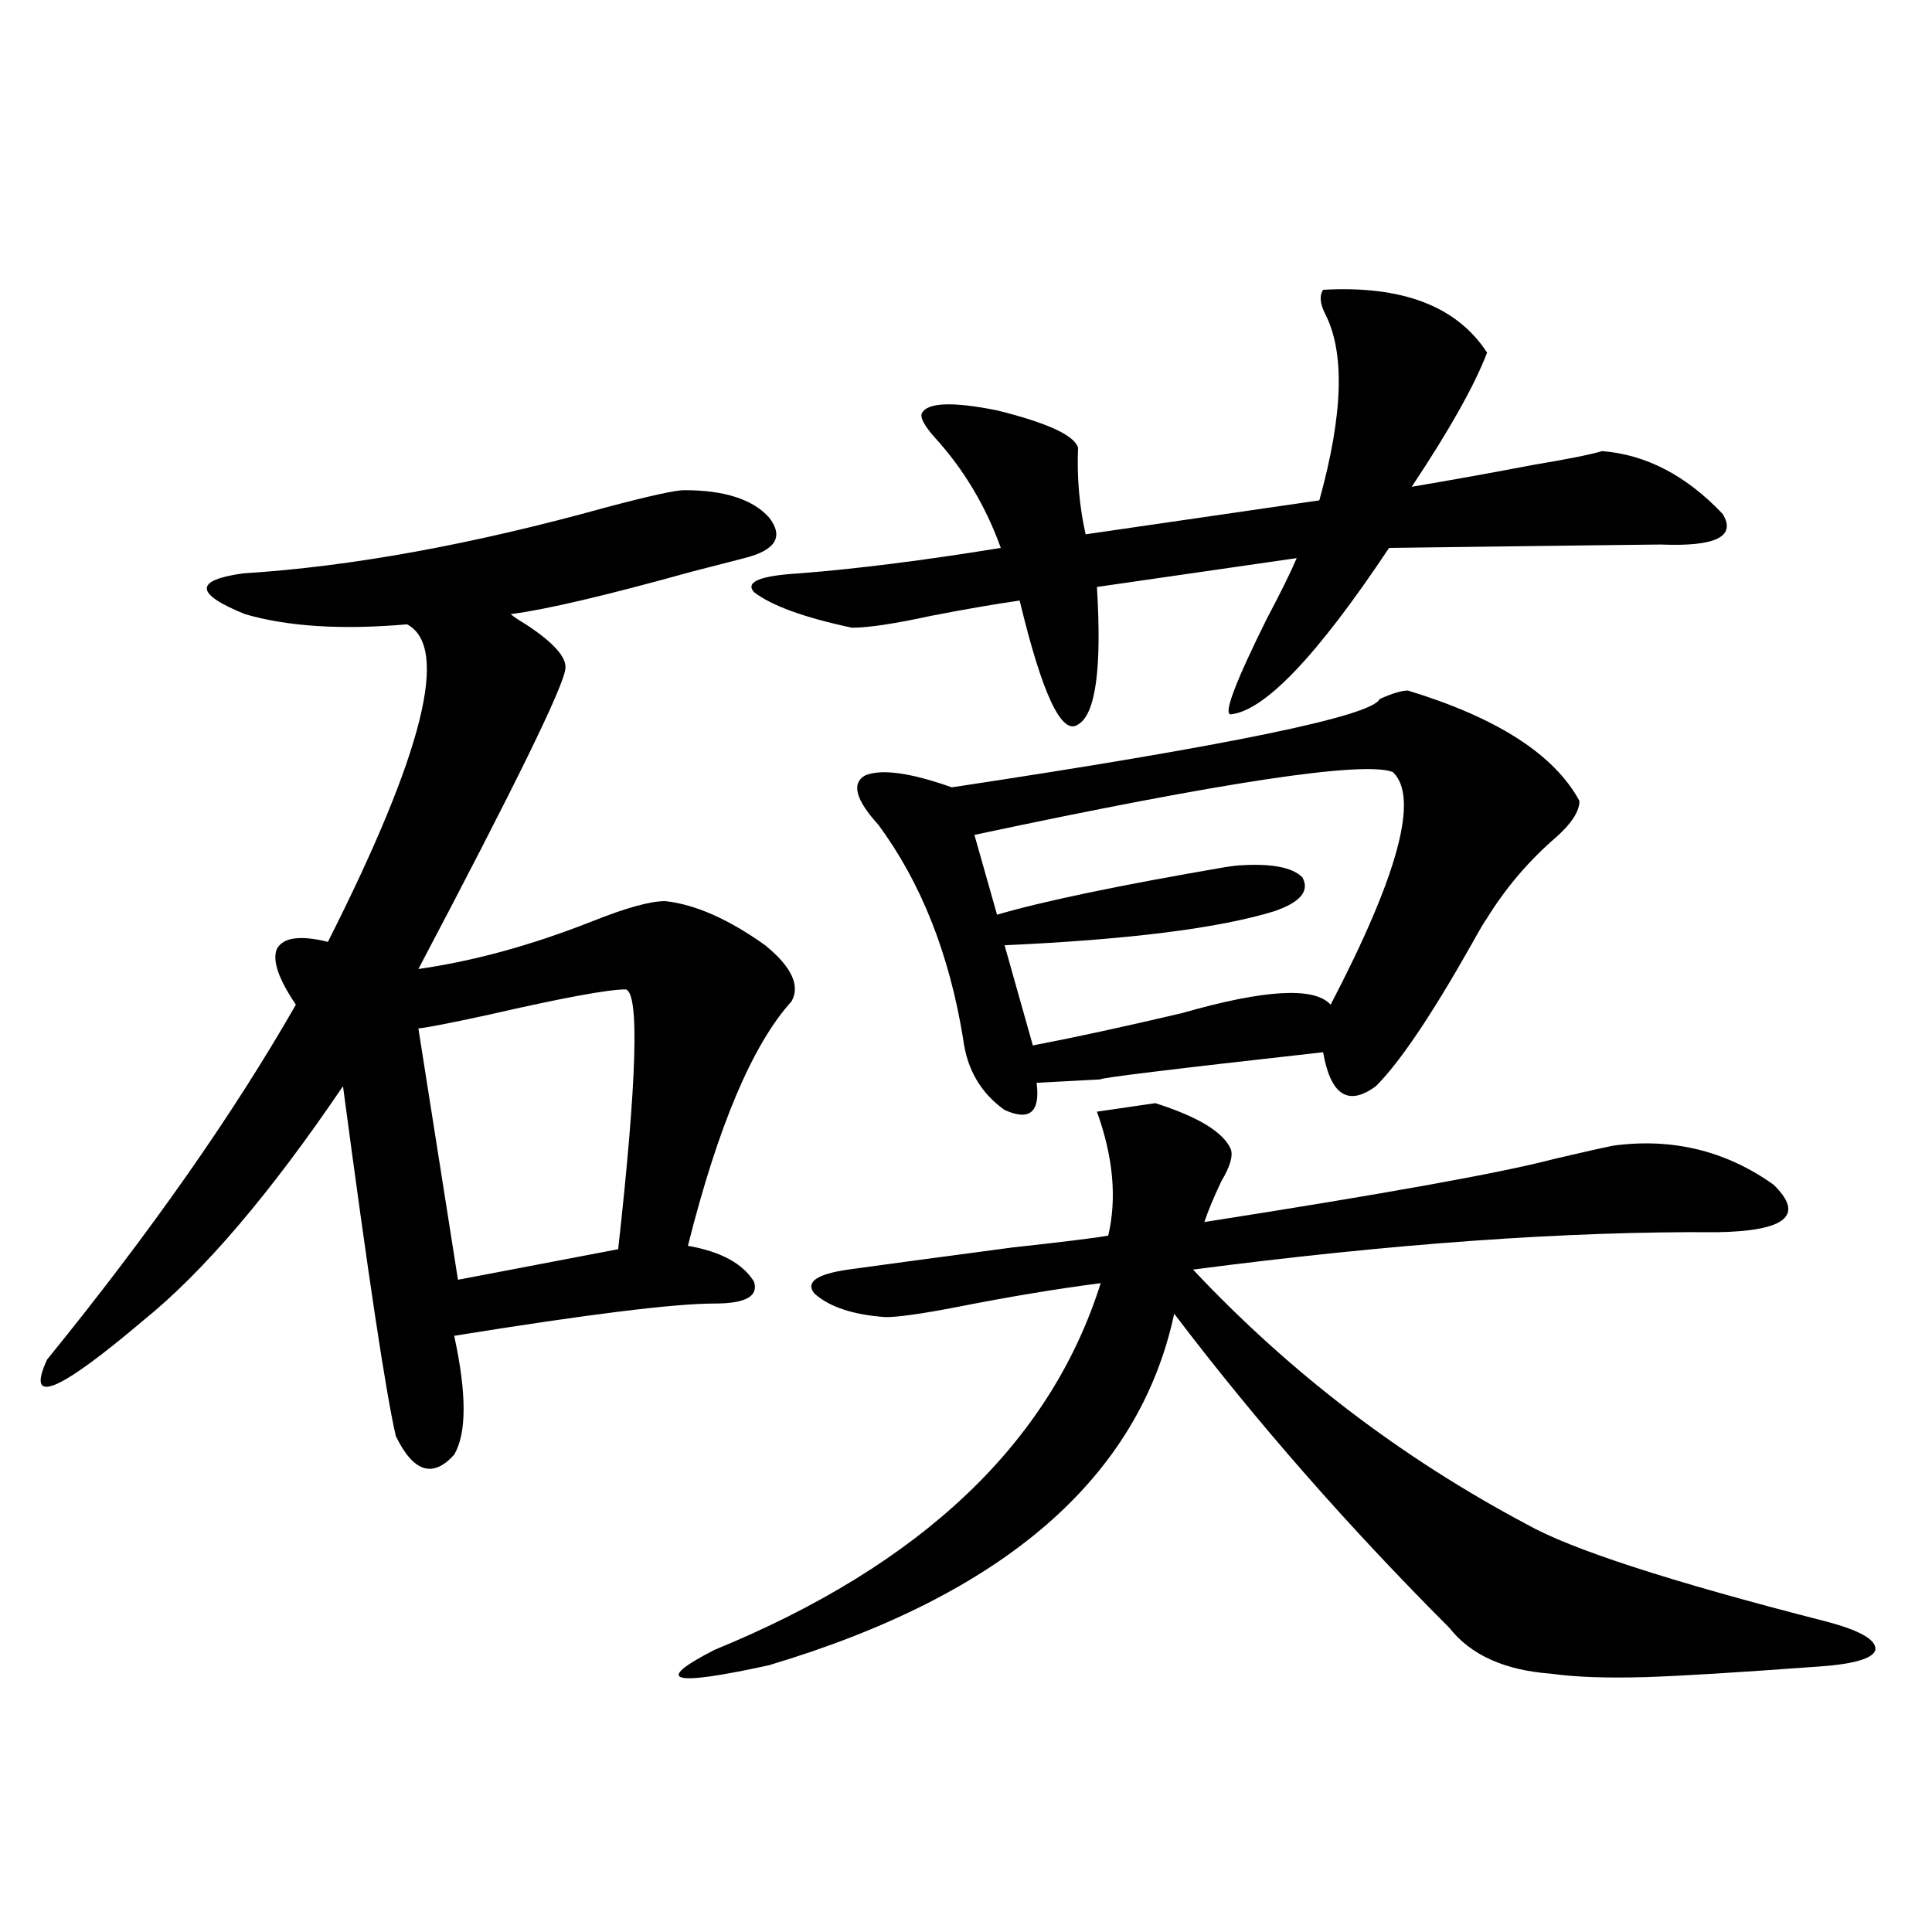 <?xml version="1.0" encoding="utf-8"?>
<!-- Generator: Adobe Illustrator 16.0.0, SVG Export Plug-In . SVG Version: 6.00 Build 0)  -->
<!DOCTYPE svg PUBLIC "-//W3C//DTD SVG 1.1//EN" "http://www.w3.org/Graphics/SVG/1.1/DTD/svg11.dtd">
<svg version="1.1" id="图层_1" xmlns="http://www.w3.org/2000/svg" xmlns:xlink="http://www.w3.org/1999/xlink" x="0px" y="0px"
	 width="1000px" height="1000px" viewBox="0 0 1000 1000" enable-background="new 0 0 1000 1000" xml:space="preserve">
<path d="M354.113,253.715c20.808,0,35.441,4.697,43.901,14.063c7.805,9.971,3.567,17.002-12.683,21.094
	c-4.558,1.182-13.658,3.516-27.316,7.031c-44.236,12.305-75.455,19.639-93.656,21.973c1.296,1.182,3.902,2.939,7.805,5.273
	c14.299,9.38,21.128,17.002,20.487,22.852c-0.655,8.789-26.021,60.645-76.095,155.566c28.612-4.092,58.535-12.305,89.753-24.609
	c17.561-7.031,30.243-10.547,38.048-10.547c15.609,1.758,32.835,9.38,51.706,22.852c13.658,11.138,18.201,20.806,13.658,29.004
	c-20.167,22.275-38.048,64.463-53.657,126.563c16.905,2.939,28.292,9.092,34.146,18.457c2.592,7.622-4.237,11.426-20.487,11.426
	c-20.822,0-65.699,5.576-134.63,16.699c6.494,29.883,6.494,50.4,0,61.523c-11.067,12.305-21.143,9.092-30.243-9.668
	c-5.213-22.852-14.314-83.193-27.316-181.055c-37.728,55.674-72.193,96.104-103.412,121.289
	c-44.237,37.505-60.822,44.248-49.755,20.215c53.322-65.615,96.248-126.851,128.777-183.691
	c-9.116-13.472-12.363-23.14-9.756-29.004c3.247-5.85,12.027-7.031,26.341-3.516c49.419-97.847,63.078-152.627,40.975-164.355
	c-33.826,2.939-61.797,1.182-83.9-5.273c-26.021-10.547-26.341-17.578-0.976-21.094c55.928-3.516,118.686-14.941,188.288-34.277
	C336.218,256.654,349.556,253.715,354.113,253.715z M323.87,512.113c-9.115,0-32.85,4.395-71.218,13.184
	c-18.871,4.106-30.898,6.455-36.096,7.031l20.487,130.078l82.925-15.82C329.724,558.695,331.02,513.871,323.87,512.113z M598.01,571
	c22.104,7.031,35.121,14.941,39.023,23.73c1.296,3.516-0.335,9.092-4.878,16.699c-3.902,8.213-6.829,15.244-8.78,21.094
	c93.656-14.639,153.808-25.488,180.483-32.52c14.954-3.516,25.365-5.85,31.219-7.031c30.563-4.092,58.2,2.637,82.925,20.215
	c16.25,15.82,6.494,24.033-29.268,24.609c-77.406-0.576-167.801,5.864-271.213,19.336c50.075,53.325,107.635,97.271,172.679,131.836
	c22.759,12.896,74.145,29.595,154.143,50.098c18.201,4.684,26.981,9.668,26.341,14.941c-1.311,4.684-12.042,7.608-32.194,8.789
	c-39.679,2.926-68.626,4.684-86.827,5.273c-20.167,0.577-36.432,0-48.779-1.758c-24.069-1.758-41.63-9.668-52.682-23.73
	c-52.682-52.734-100.165-106.924-142.436-162.598c-18.216,84.966-88.138,145.597-209.751,181.934
	c-50.73,11.124-60.166,8.487-28.292-7.91c107.314-43.945,173.975-107.227,199.995-189.844c-22.773,2.939-47.483,7.031-74.145,12.305
	c-18.216,3.516-30.578,5.273-37.072,5.273c-16.92-1.167-29.268-5.273-37.072-12.305c-4.558-5.85,1.296-9.956,17.561-12.305
	c16.905-2.334,45.197-6.152,84.876-11.426c26.661-2.925,43.246-4.971,49.755-6.152c4.543-19.336,2.592-40.718-5.854-64.16
	L598.01,571z M684.837,150.004c40.975-2.334,69.267,8.501,84.876,32.52c-6.509,17.002-19.512,40.142-39.023,69.434
	c20.808-3.516,41.95-7.319,63.413-11.426c17.561-2.925,29.268-5.273,35.121-7.031c22.759,1.758,43.566,12.607,62.438,32.52
	c7.149,11.729-3.582,17.002-32.194,15.82c-3.902,0-50.73,0.591-140.484,1.758c-37.072,55.674-64.389,84.375-81.949,86.133
	c-3.902,0,2.271-16.396,18.536-49.219c7.149-13.472,12.348-24.019,15.609-31.641l-103.412,14.941
	c2.592,42.188-0.655,65.918-9.756,71.191c-8.46,5.864-18.536-15.518-30.243-64.16c-12.362,1.758-27.651,4.395-45.853,7.91
	c-18.871,4.106-32.529,6.152-40.975,6.152c-24.725-5.273-41.63-11.426-50.73-18.457c-4.558-5.273,3.247-8.486,23.414-9.668
	c29.908-2.334,64.709-6.729,104.388-13.184c-7.805-21.67-19.191-40.718-34.146-57.129c-5.213-5.85-7.484-9.956-6.829-12.305
	c2.592-5.85,15.609-6.44,39.023-1.758c26.006,6.455,39.999,12.896,41.95,19.336c-0.655,15.244,0.641,30.186,3.902,44.824
	l120.973-17.578c12.348-44.521,13.323-76.753,2.927-96.68C683.206,157.035,682.886,152.943,684.837,150.004z M498.5,537.602
	c-7.164-43.945-21.798-80.859-43.901-110.742c-11.707-12.881-13.993-21.382-6.829-25.488c8.445-3.516,23.414-1.455,44.877,6.152
	c143.731-21.67,217.556-36.914,221.458-45.703c6.494-2.925,11.372-4.395,14.634-4.395c46.173,14.063,75.761,33.11,88.778,57.129
	c0,5.273-3.902,11.426-11.707,18.457c-14.313,12.305-26.341,26.367-36.097,42.188c-1.311,1.758-3.902,6.152-7.805,13.184
	c-20.822,36.914-37.407,61.523-49.755,73.828c-14.313,10.547-23.414,4.697-27.316-17.578
	c-78.702,8.789-117.07,13.486-115.119,14.063l-33.17,1.758c1.951,15.244-3.582,19.927-16.585,14.063
	C507.601,565.727,500.451,553.422,498.5,537.602z M720.934,399.613c-14.969-5.85-87.162,4.985-216.58,32.52l11.707,41.309
	c24.055-7.031,63.413-15.229,118.046-24.609c3.902-0.576,6.174-0.879,6.829-0.879c16.905-1.167,27.957,0.879,33.17,6.152
	c3.902,7.031-0.976,12.896-14.634,17.578c-28.627,8.789-75.12,14.653-139.509,17.578l14.634,51.855
	c21.463-4.092,47.148-9.668,77.071-16.699c42.926-12.305,68.611-13.76,77.071-4.395C723.86,452.65,734.592,412.509,720.934,399.613z
	"/>
</svg>
